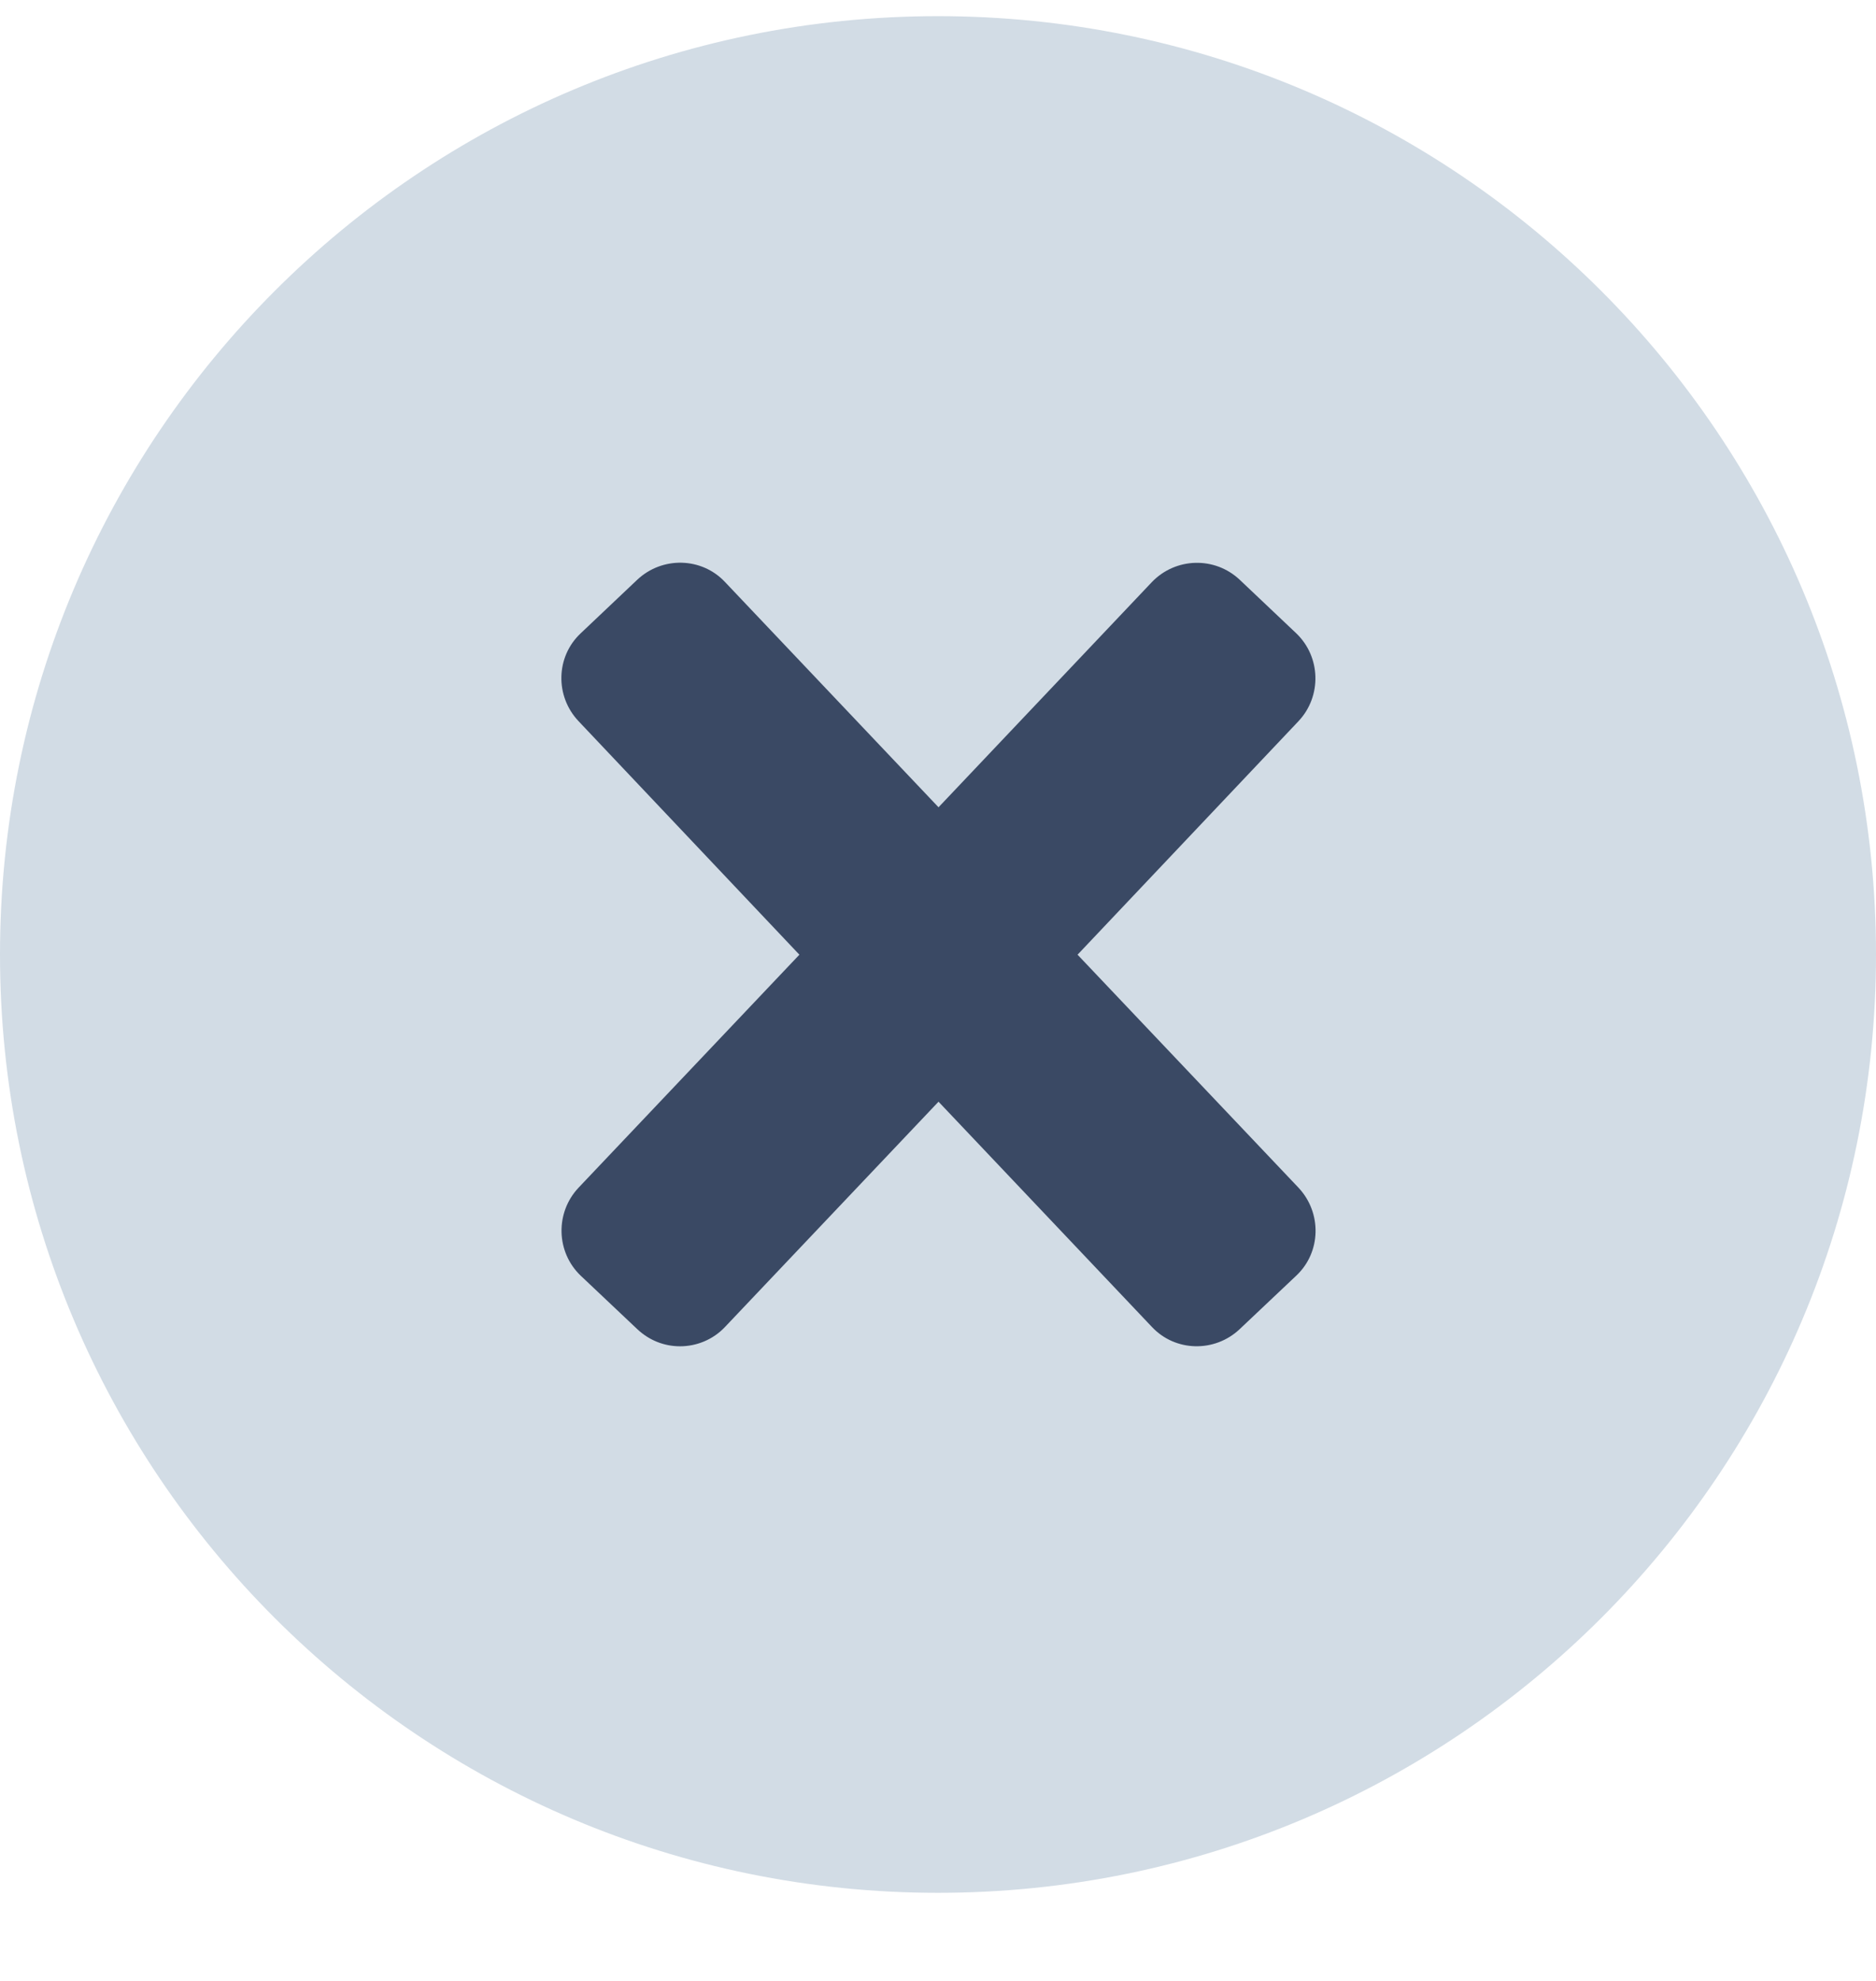 <svg width="18" height="19" viewBox="0 0 18 19" fill="none" xmlns="http://www.w3.org/2000/svg">
<path d="M18 9.155C18 4.184 13.971 0.155 9 0.155C4.029 0.155 0 4.184 0 9.155C0 14.125 4.029 18.155 9 18.155C13.971 18.155 18 14.125 18 9.155Z" fill="#D2DCE5"/>
<path d="M10.339 9.157L12.46 6.916C12.684 6.677 12.673 6.3 12.438 6.075L11.894 5.56C11.655 5.336 11.281 5.346 11.053 5.582L9.005 7.743L6.956 5.582C6.731 5.343 6.354 5.336 6.115 5.56L5.571 6.075C5.332 6.3 5.325 6.677 5.55 6.916L7.67 9.157L5.55 11.393C5.325 11.633 5.336 12.01 5.571 12.235L6.115 12.749C6.231 12.858 6.376 12.913 6.525 12.913C6.681 12.913 6.84 12.851 6.956 12.728L9.005 10.567L11.053 12.728C11.278 12.967 11.655 12.974 11.894 12.749L12.438 12.235C12.677 12.01 12.684 11.633 12.46 11.393L10.339 9.157Z" fill="#3A4964"/>
</svg>

